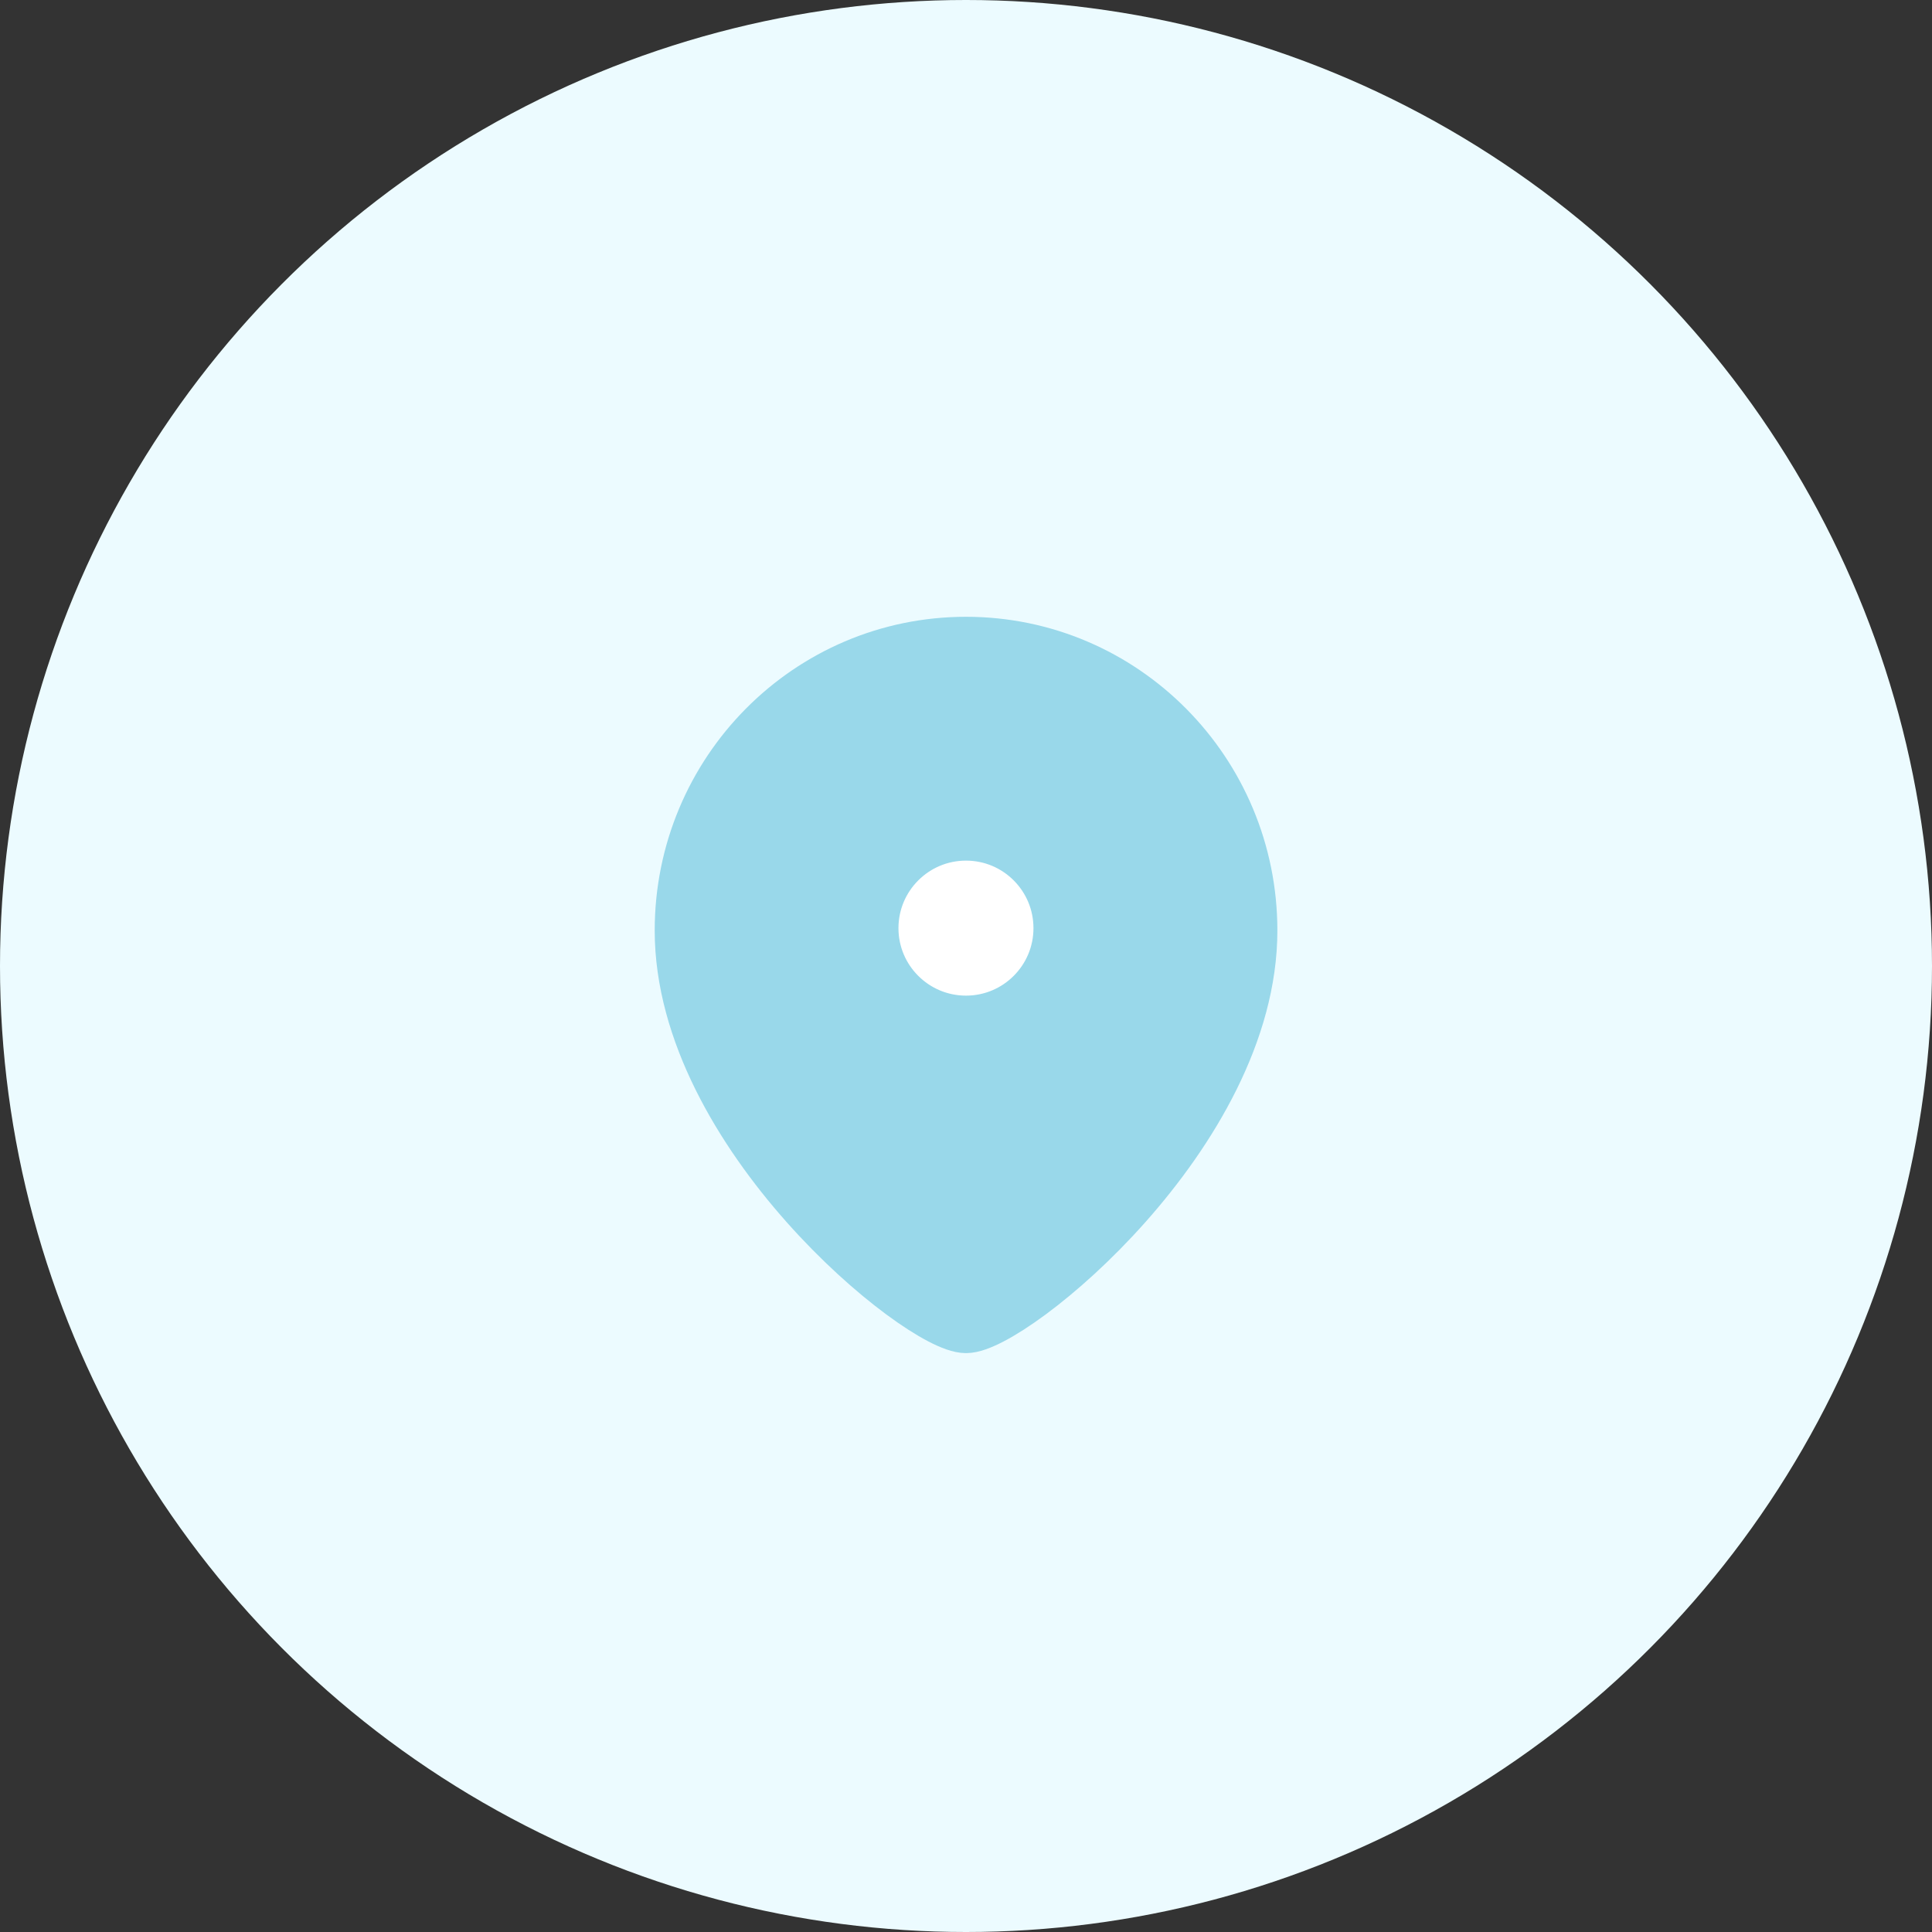 <svg width="24" height="24" viewBox="0 0 24 24" fill="none" xmlns="http://www.w3.org/2000/svg">
<rect x="0" y="0" width="24" height="24" fill="#333333" stroke="none"/>
<g id="Group 37899">
<circle id="Ellipse 279" cx="12" cy="12" r="12" fill="#ECFBFF"/>
<g id="Location">
<path id="Stroke 3" fill-rule="evenodd" clip-rule="evenodd" d="M12 16.471C11.436 16.471 8.471 14.07 8.471 11.559C8.471 9.594 10.05 8 12 8C13.949 8 15.53 9.594 15.53 11.559C15.53 14.07 12.564 16.471 12 16.471Z" fill="#99D8EA" stroke="#99D8EA" stroke-width="0.676" stroke-linecap="round" stroke-linejoin="round"/>
<path id="Stroke 1" fill-rule="evenodd" clip-rule="evenodd" d="M13.176 11.53C13.176 10.88 12.65 10.353 12 10.353C11.35 10.353 10.823 10.88 10.823 11.53C10.823 12.179 11.35 12.706 12 12.706C12.65 12.706 13.176 12.179 13.176 11.53Z" fill="white" stroke="#99D8EA" stroke-width="0.676" stroke-linecap="round" stroke-linejoin="round"/>
</g>
</g>
</svg>

